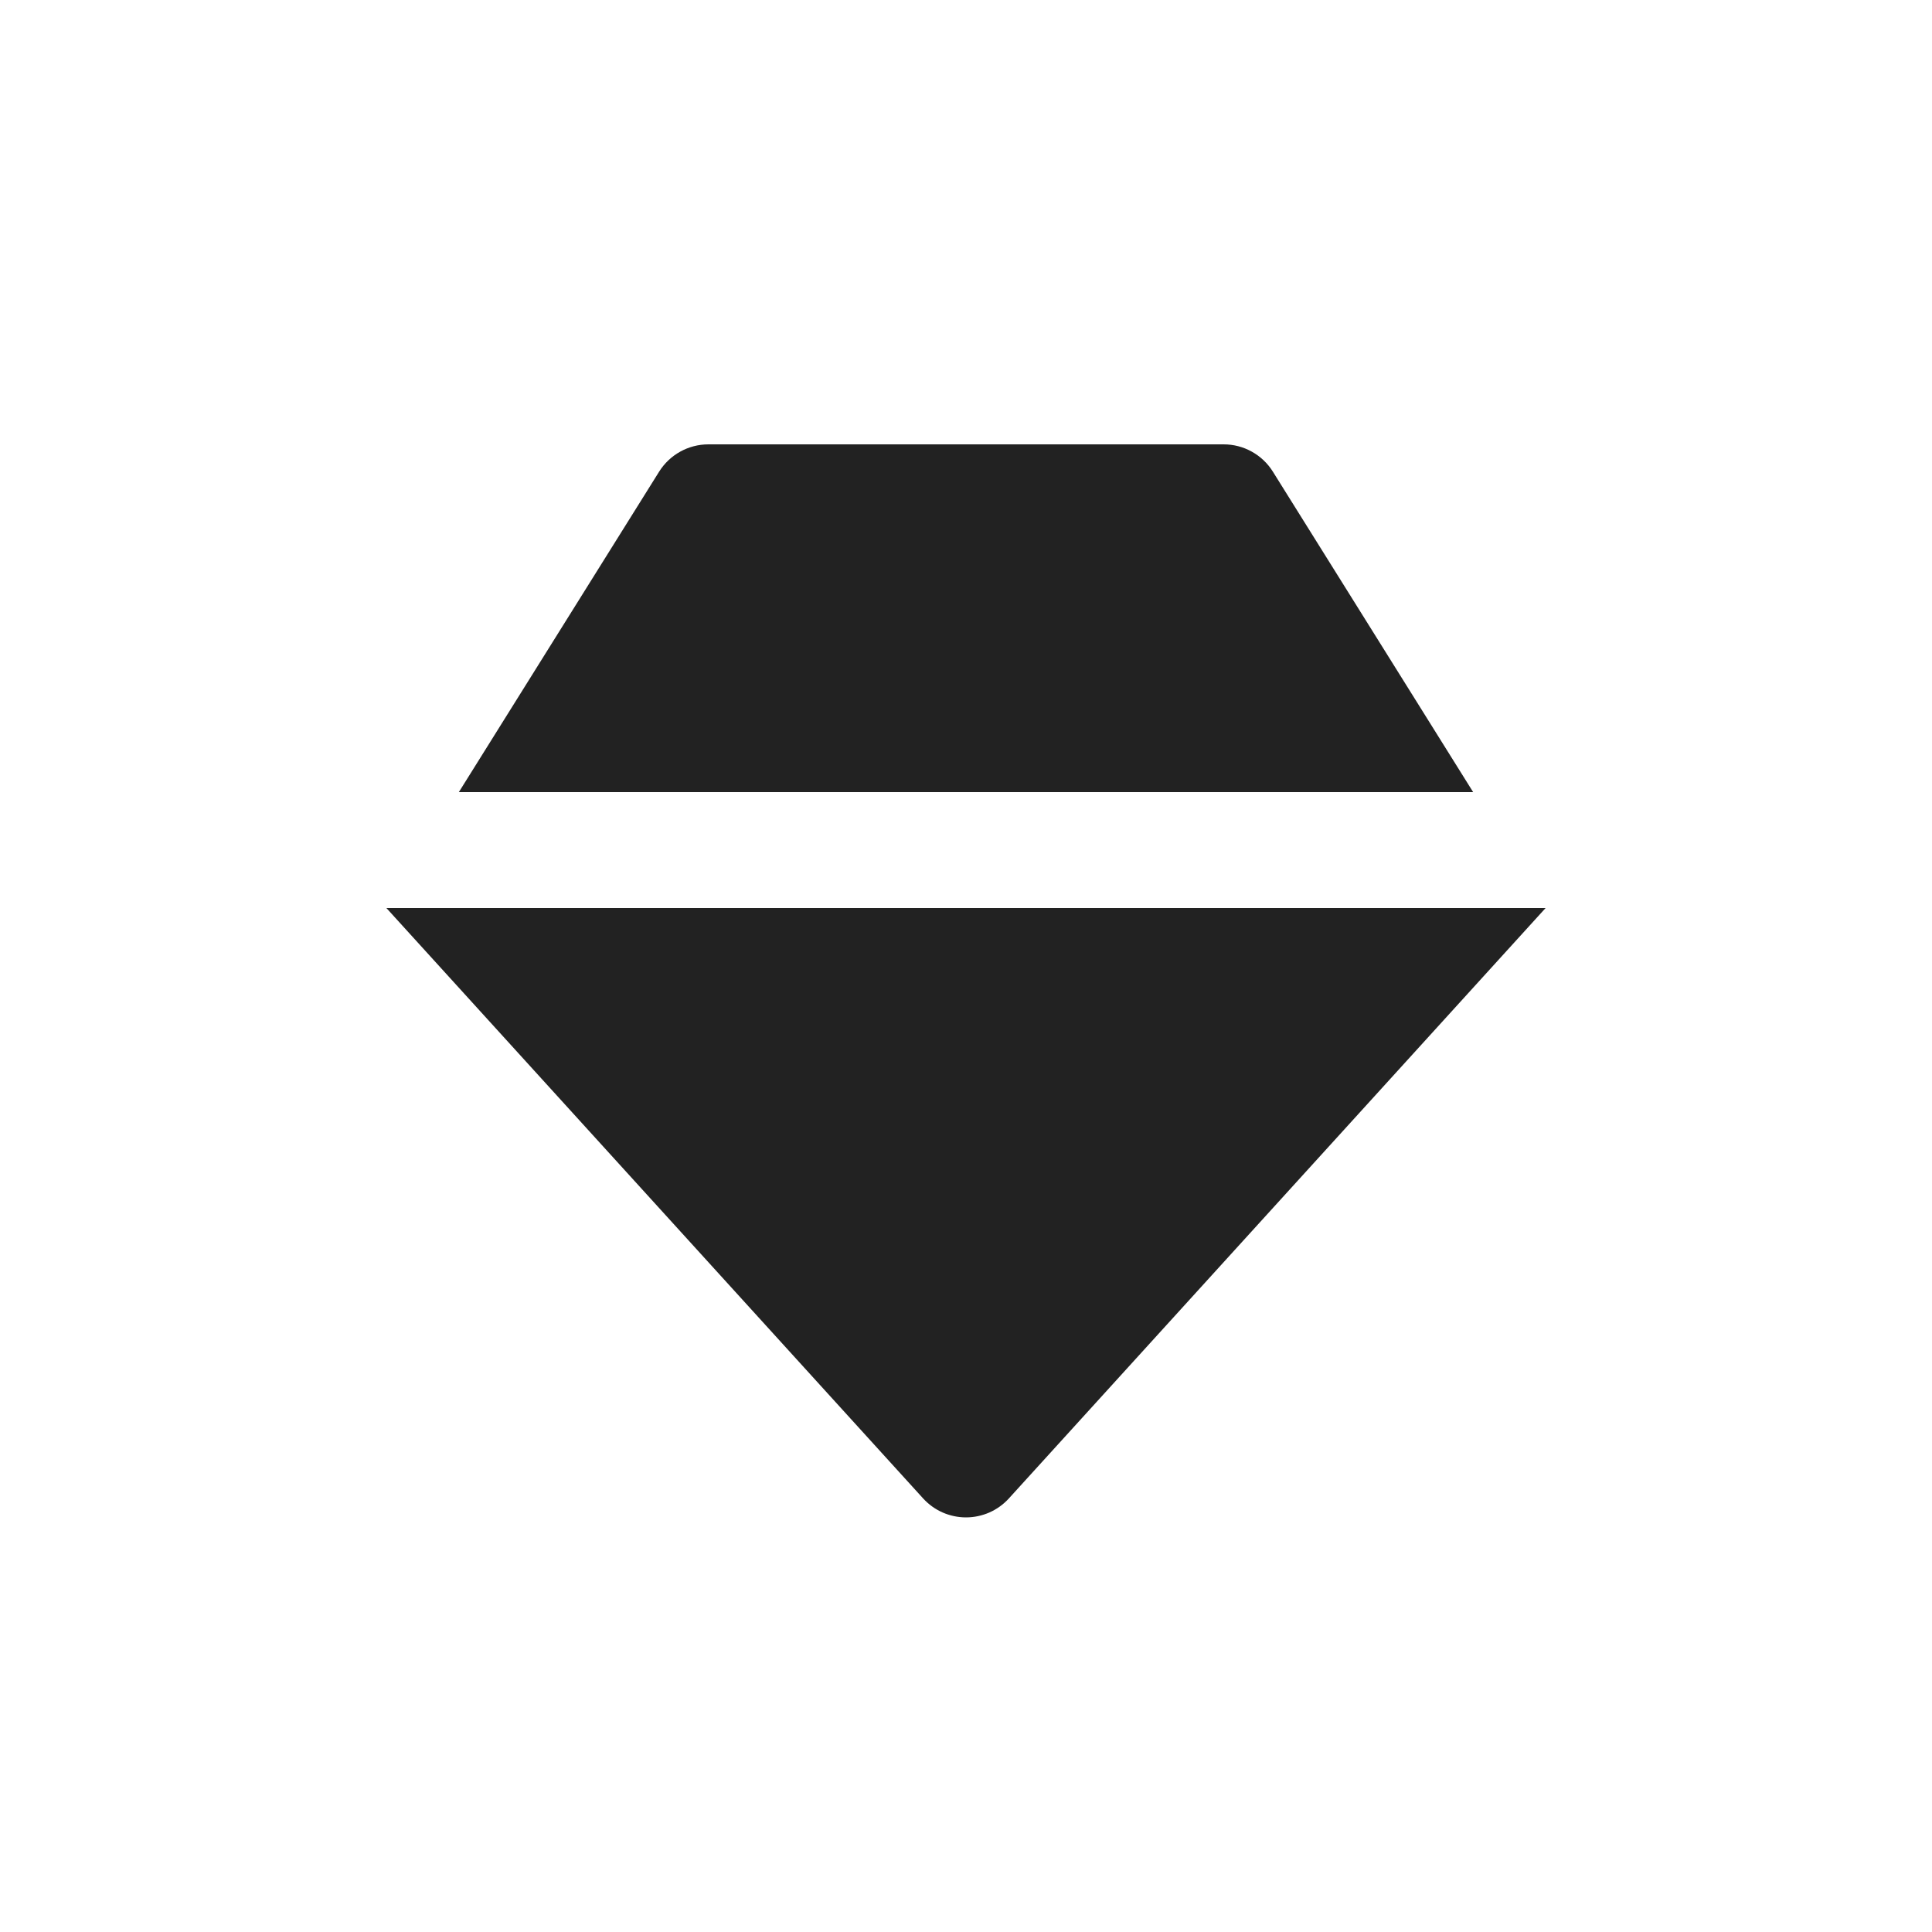 <svg width="50" height="50" viewBox="0 0 50 50" fill="none" xmlns="http://www.w3.org/2000/svg">
<path d="M31.668 11.5H18.332C17.815 11.5 17.334 11.767 17.059 12.205L11.875 20.5H38.125L32.941 12.205C32.806 11.989 32.618 11.811 32.395 11.688C32.173 11.564 31.922 11.5 31.668 11.5ZM23.89 38.779C24.031 38.934 24.202 39.057 24.393 39.142C24.584 39.226 24.791 39.27 25 39.27C25.209 39.27 25.416 39.226 25.607 39.142C25.798 39.057 25.969 38.934 26.11 38.779L40 23.5H10L23.89 38.779Z" fill="#222222"/>
</svg>
